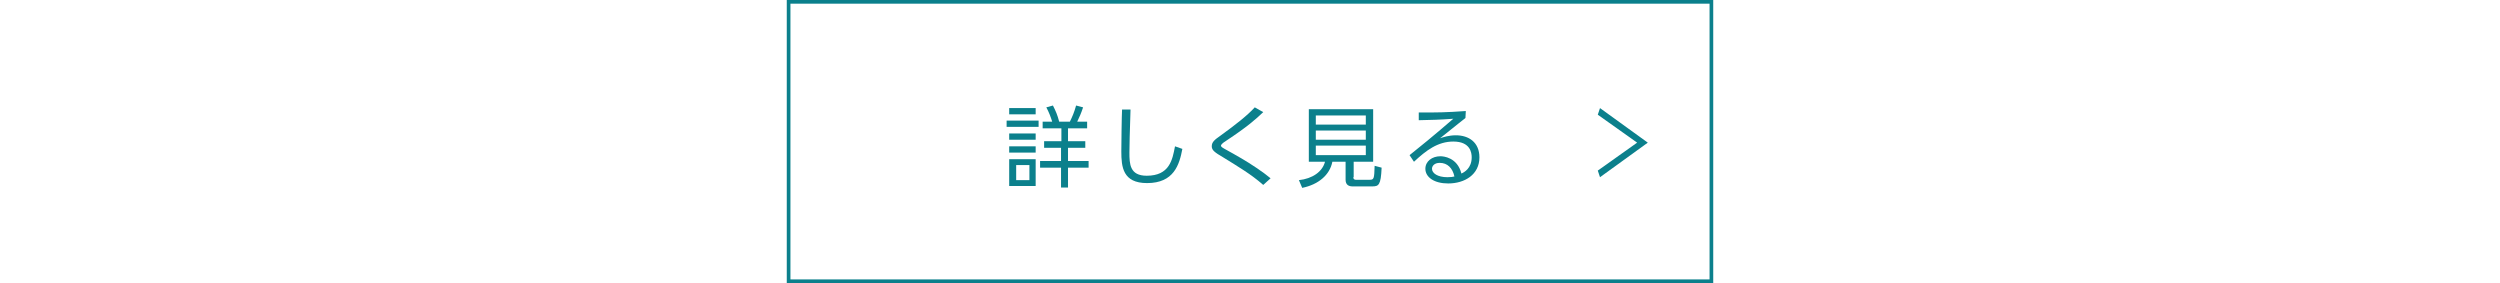 <?xml version="1.0" encoding="utf-8"?>
<!-- Generator: Adobe Illustrator 25.0.1, SVG Export Plug-In . SVG Version: 6.00 Build 0)  -->
<svg version="1.1" id="レイヤー_1" xmlns="http://www.w3.org/2000/svg" xmlns:xlink="http://www.w3.org/1999/xlink" x="0px"
	 y="0px" viewBox="0 0 680 77" style="enable-background:new 0 0 680 77;" xml:space="preserve">
<style type="text/css">
	.st0{fill:#0B808C;}
</style>
<g>
	<g>
		<g>
			<path class="st0" d="M465,1v75H215V1H465 M466,0H214v77h252V0L466,0z"/>
		</g>
		<g>
			<path class="st0" d="M282.5,32.8v1.7h-8.7v-1.7H282.5z M281.7,29.4v1.7h-7.2v-1.7H281.7z M281.7,36.3V38h-7.2v-1.7H281.7z
				 M281.7,39.8v1.7h-7.2v-1.7H281.7z M281.7,43.3v7.3h-7.2v-7.3H281.7z M280,44.9h-3.6V49h3.6V44.9z M288.6,51v-5.4h-5.7v-1.8h5.7
				v-3.6H284v-1.8h4.7v-3.5h-5.1v-1.8h2.6c-0.4-1.3-0.9-2.6-1.6-3.9l1.8-0.5c0.8,1.6,1.2,2.5,1.7,4.4h2.9c0.7-1.4,1.2-2.6,1.7-4.4
				l1.9,0.5c-0.6,1.8-0.9,2.4-1.6,3.9h2.7v1.8h-5.2v3.5h4.7v1.8h-4.7v3.6h5.6v1.8h-5.6V51H288.6z"/>
			<path class="st0" d="M307.5,29.9c-0.2,6.5-0.3,9.3-0.3,11.6c0,3.1,0.1,6.3,4.7,6.3c6.2,0,7-4.3,7.7-8l2,0.7
				c-0.8,4.3-2.3,9.3-9.6,9.3c-6.6,0-7-4.4-7-8.6c0-1.8,0.1-9.8,0.2-11.4h2.3V29.9z"/>
			<path class="st0" d="M343.6,50.3c-3.3-2.9-6.7-4.9-10.9-7.5c-2.2-1.3-3.1-1.9-3.1-3c0-1.2,0.8-1.8,2.5-3c4-2.9,7.2-5.4,9.2-7.6
				l2.3,1.3c-2,1.9-4.2,3.9-10.1,7.8c-1,0.6-1.4,1.1-1.4,1.3c0,0.3,0.3,0.5,1,0.9s4,2.2,4.6,2.6c2.4,1.4,5.9,3.7,7.9,5.4L343.6,50.3
				z"/>
			<path class="st0" d="M368.1,48.2c0,0.3,0.1,0.7,0.7,0.7h3.7c1.2,0,1.3-0.2,1.4-3.8l1.9,0.5c-0.2,4.8-0.8,5.1-2.6,5.1h-5.3
				c-1,0-1.9-0.4-1.9-1.8V44h-3.6c-0.7,3.6-3.8,6.2-8.2,7.1l-0.9-2.1c3.7-0.4,6.4-2.3,7.1-5H356V29.7h17.5V44h-5.3v4.2H368.1z
				 M371.5,31.4h-13.6v2.5h13.6V31.4z M371.5,35.5h-13.6V38h13.6V35.5z M371.5,39.6h-13.6v2.6h13.6V39.6z"/>
			<path class="st0" d="M398.6,32.1c-0.5,0.4-1.3,1-1.9,1.5c-3.1,2.5-3.4,2.7-5,4c0.9-0.3,2.4-0.8,4.3-0.8c3.5,0,6.4,1.9,6.4,6
				c0,4.7-4,7.1-8.5,7.1c-3.8,0-6.2-1.7-6.2-4c0-2,1.8-3.4,4.1-3.4c0.8,0,4.6,0.3,5.7,4.7c0.7-0.3,2.8-1.4,2.8-4.4
				c0-1.3-0.4-4.3-5-4.3c-4.2,0-7.4,2.4-10.7,5.5l-1.2-1.8c1.8-1.4,7.3-5.9,11.9-9.9c-4.1,0.3-5.5,0.3-9.4,0.4v-2.1
				c5.1,0,7.1,0,12.8-0.4L398.6,32.1L398.6,32.1z M391.6,44.3c-1.5,0-2.1,0.9-2.1,1.6c0,1.2,1.5,2.3,4.2,2.3c1,0,1.5-0.1,1.9-0.2
				C395.1,45.7,393.7,44.3,391.6,44.3z"/>
		</g>
	</g>
	<g>
		<g>
			<path class="st0" d="M445.3,38.8l-10.7-7.6l0.6-1.8l13,9.4l-13,9.4l-0.6-1.8L445.3,38.8z"/>
		</g>
	</g>
</g>
</svg>
